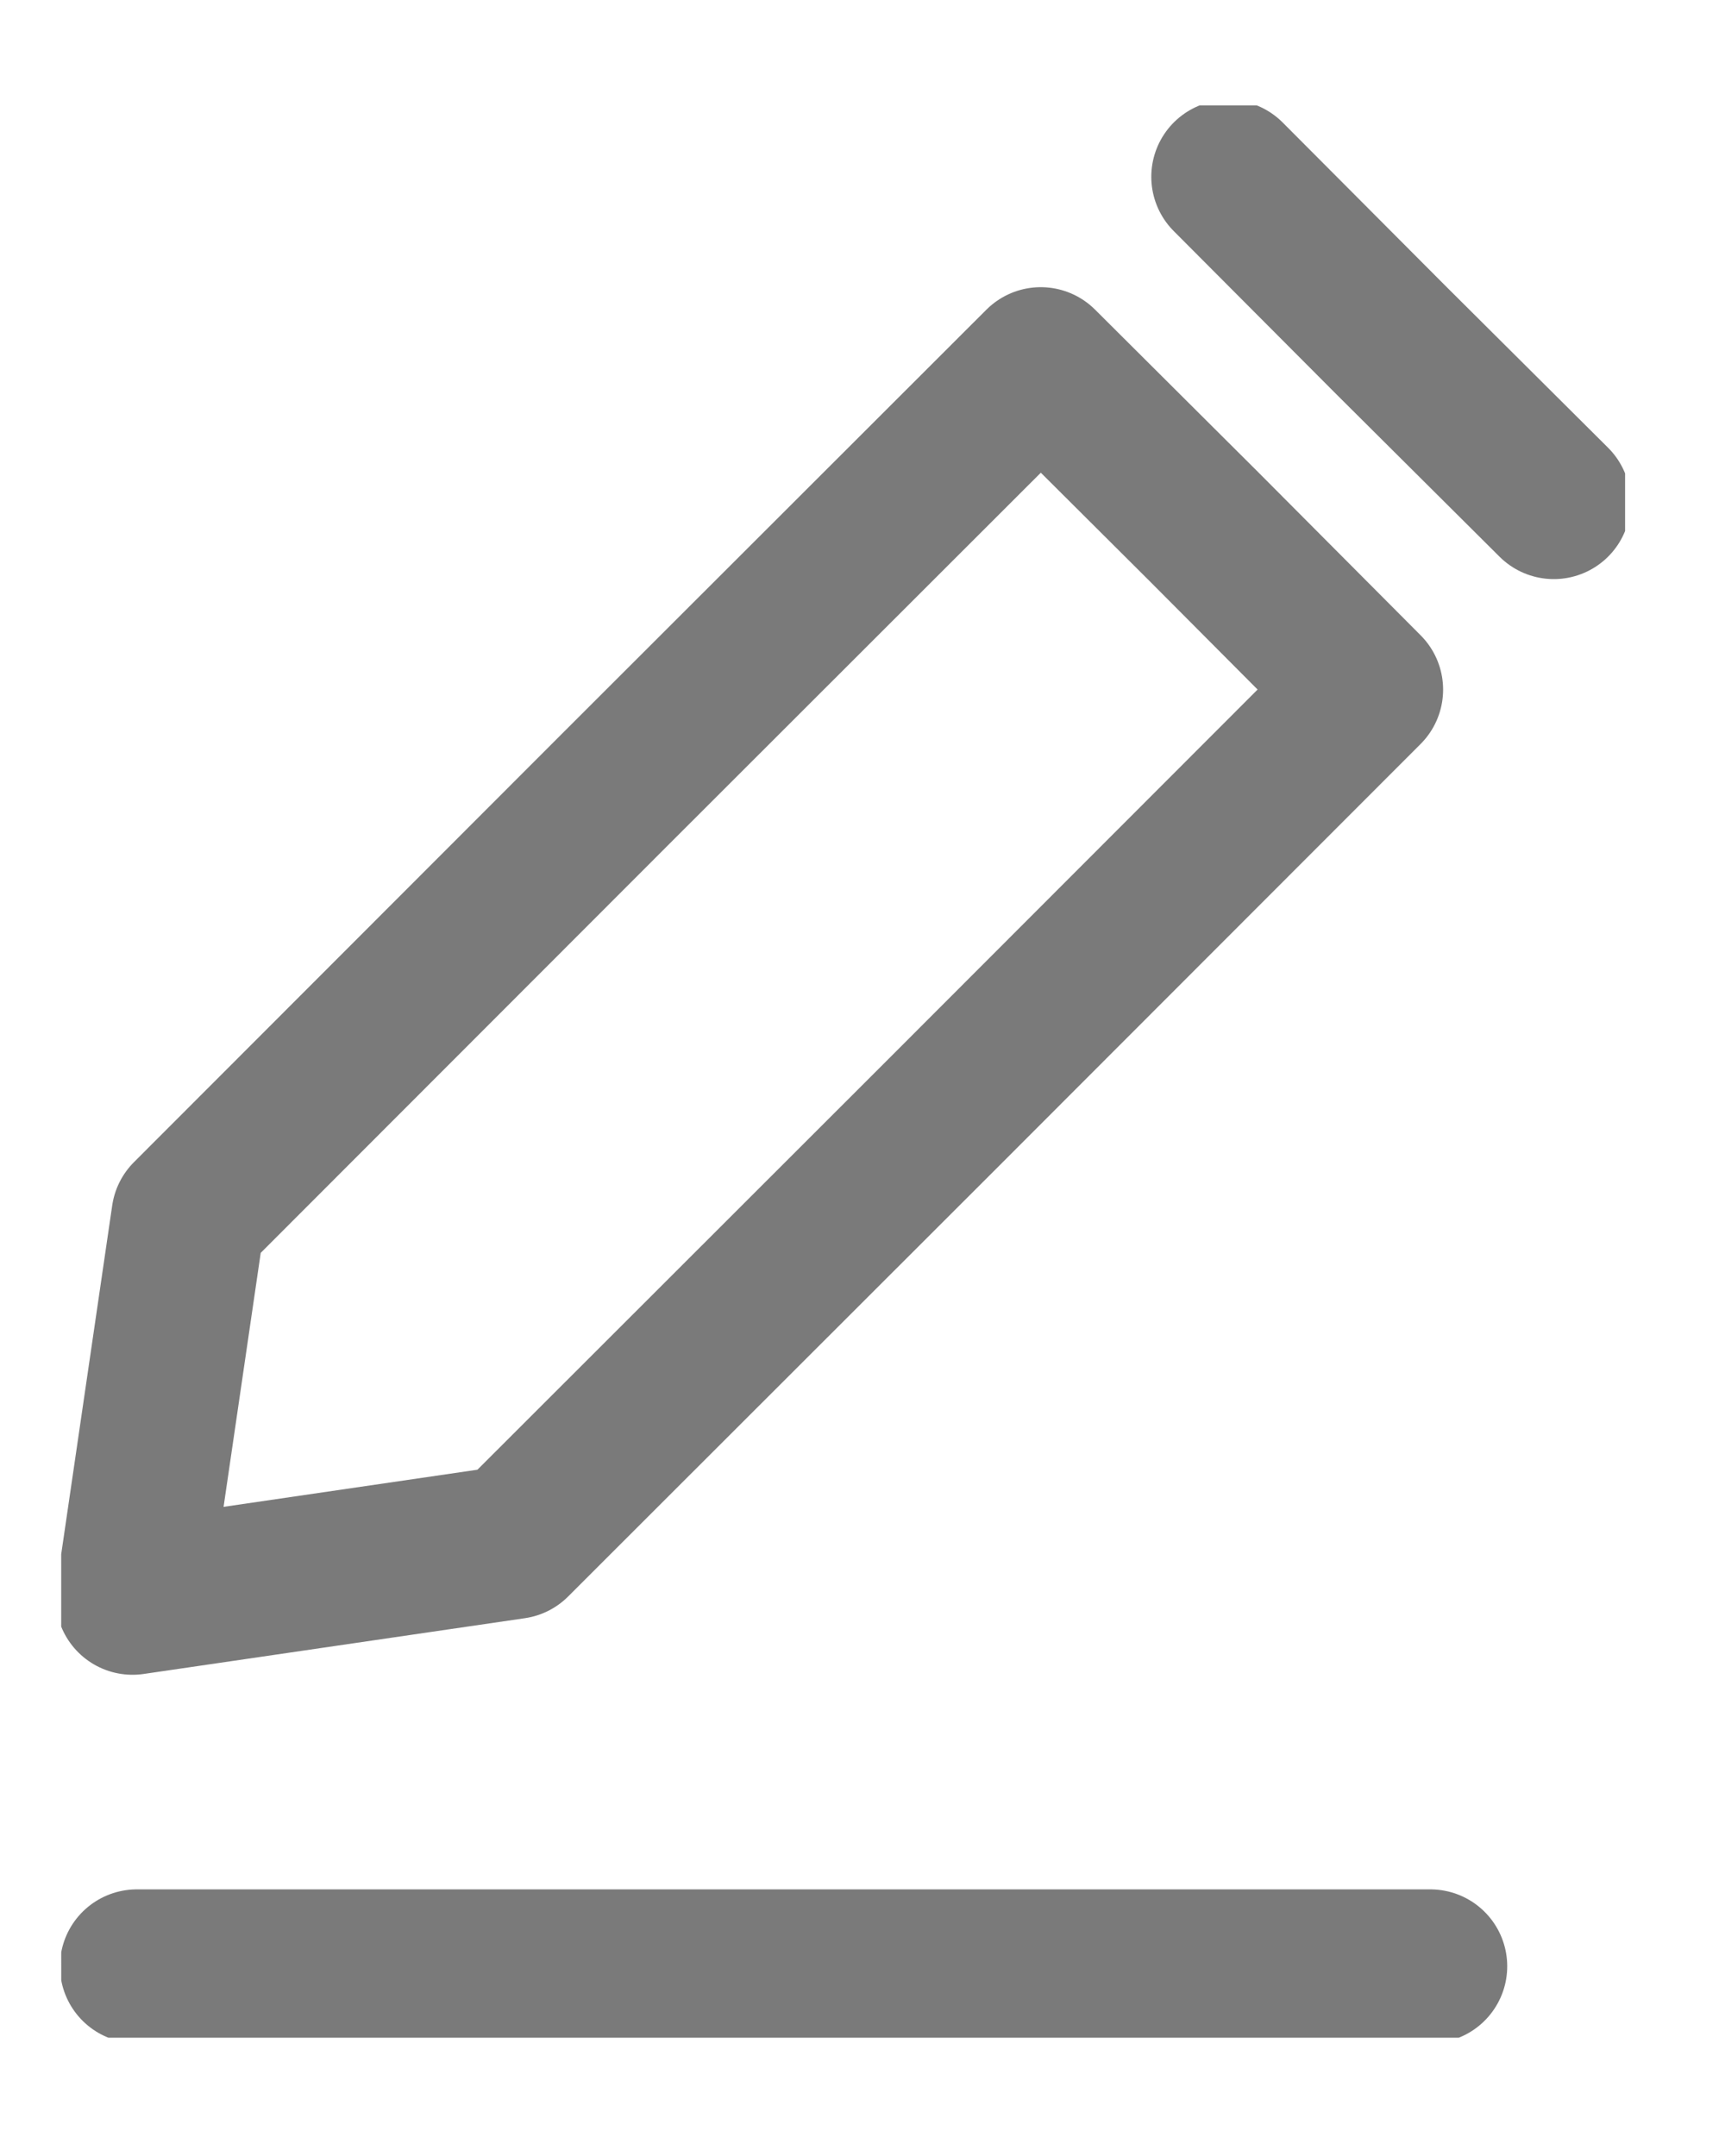 <svg xmlns="http://www.w3.org/2000/svg" width="12" height="15" fill="none"><g stroke="#7A7A7A" stroke-linecap="round" stroke-linejoin="round" stroke-width="1.07" clip-path="url(#a)"><path d="m8.544 1.23 1.13 1.134 1.135 1.13M3.574 10.729l-2.652.388.388-2.653 2.964-2.967L7.24 2.533l1.134 1.13 1.13 1.135-2.964 2.967zM.952 13.68H9.95"/></g><defs><clipPath id="a"><path fill="#fff" d="M.425.733h10.88v13.444H.426z"/></clipPath></defs></svg>